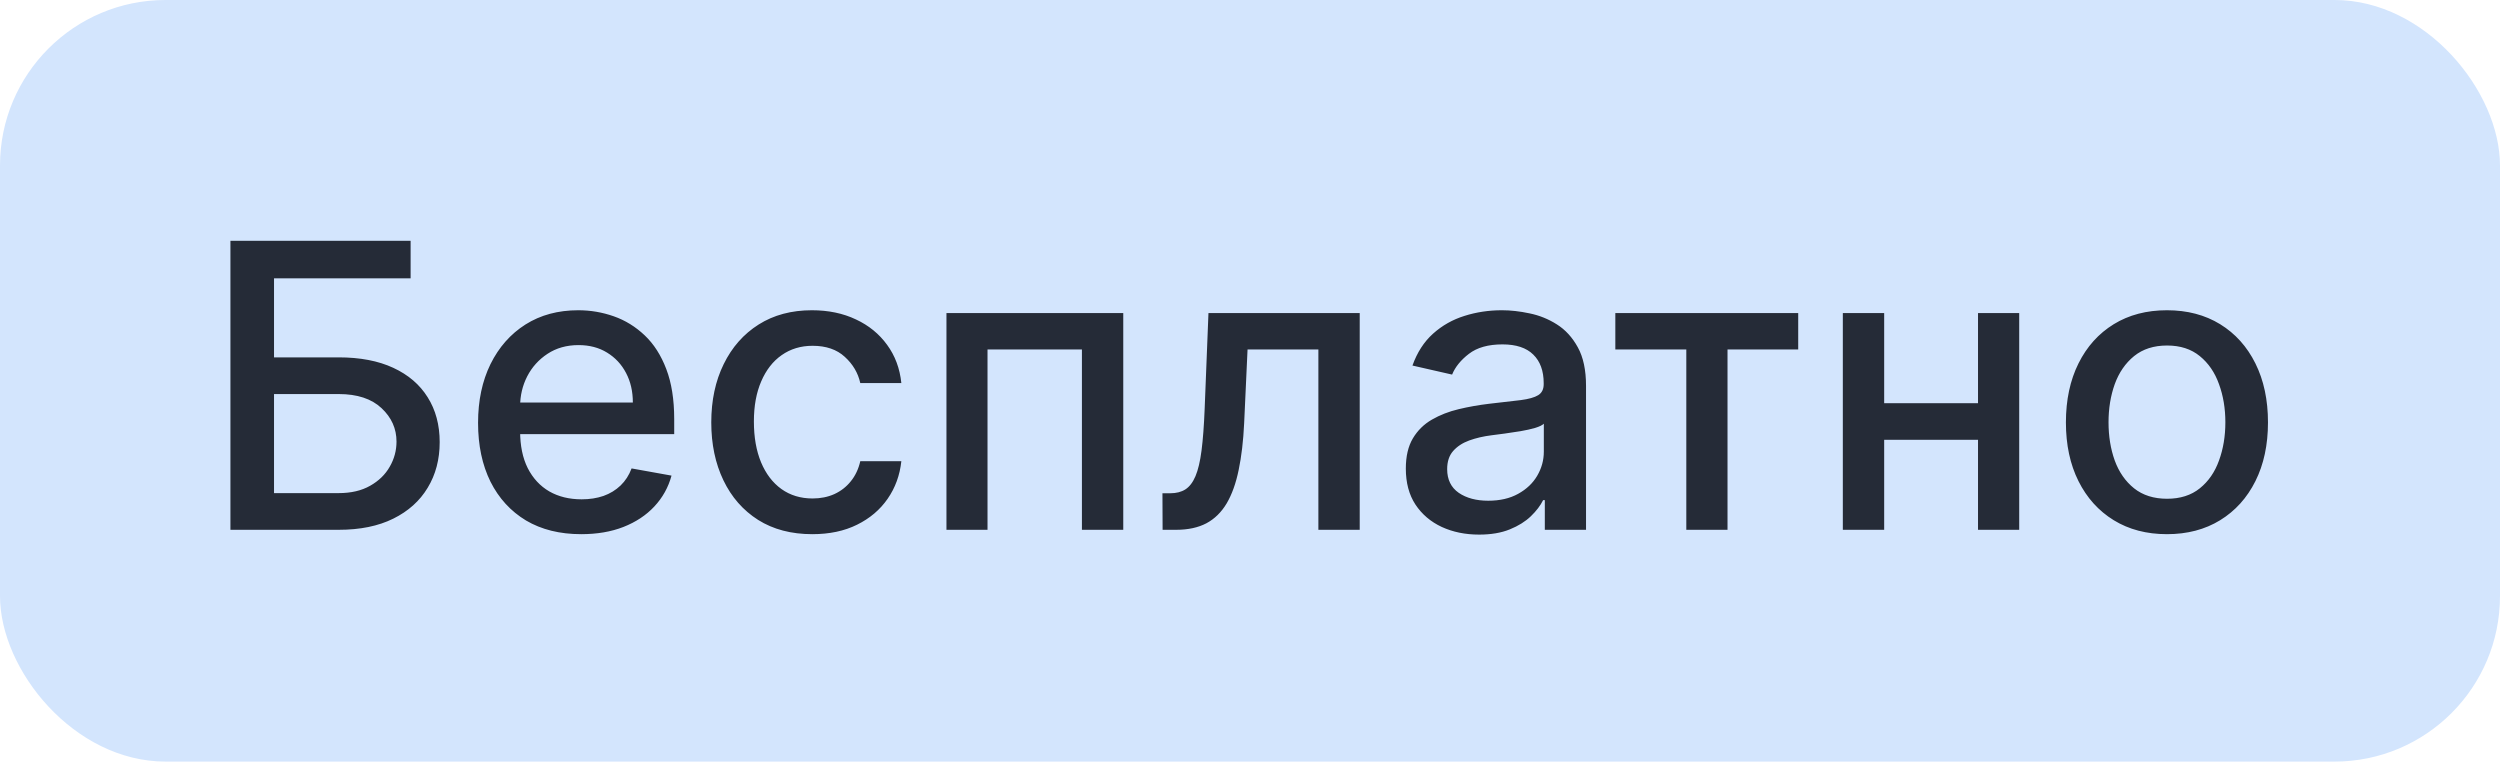 <?xml version="1.0" encoding="UTF-8"?> <svg xmlns="http://www.w3.org/2000/svg" width="151" height="46" viewBox="0 0 151 46" fill="none"><rect width="151" height="46" rx="10" fill="#D3E5FD"></rect><path d="M13.918 32V14.546H24.801V16.812H16.551V21.585H20.454C21.75 21.585 22.849 21.796 23.753 22.216C24.662 22.636 25.355 23.23 25.832 23.997C26.315 24.764 26.557 25.668 26.557 26.707C26.557 27.747 26.315 28.665 25.832 29.46C25.355 30.256 24.662 30.878 23.753 31.327C22.849 31.776 21.75 32 20.454 32H13.918ZM16.551 29.784H20.454C21.204 29.784 21.838 29.636 22.355 29.341C22.878 29.046 23.273 28.662 23.54 28.19C23.812 27.719 23.949 27.213 23.949 26.673C23.949 25.889 23.648 25.216 23.046 24.653C22.443 24.085 21.579 23.801 20.454 23.801H16.551V29.784ZM35.105 32.264C33.815 32.264 32.705 31.989 31.773 31.438C30.847 30.881 30.131 30.099 29.625 29.094C29.125 28.082 28.875 26.898 28.875 25.54C28.875 24.199 29.125 23.017 29.625 21.994C30.131 20.972 30.835 20.173 31.739 19.599C32.648 19.026 33.71 18.739 34.926 18.739C35.665 18.739 36.381 18.861 37.074 19.105C37.767 19.349 38.389 19.733 38.94 20.256C39.492 20.778 39.926 21.457 40.244 22.293C40.562 23.122 40.722 24.131 40.722 25.318V26.222H30.315V24.312H38.224C38.224 23.642 38.088 23.048 37.815 22.531C37.543 22.009 37.159 21.597 36.665 21.296C36.176 20.994 35.602 20.844 34.943 20.844C34.227 20.844 33.602 21.02 33.068 21.372C32.54 21.719 32.131 22.173 31.841 22.736C31.557 23.293 31.415 23.898 31.415 24.551V26.043C31.415 26.918 31.568 27.662 31.875 28.276C32.188 28.889 32.622 29.358 33.179 29.682C33.736 30 34.386 30.159 35.131 30.159C35.614 30.159 36.054 30.091 36.452 29.954C36.849 29.812 37.193 29.602 37.483 29.324C37.773 29.046 37.994 28.702 38.148 28.293L40.56 28.727C40.367 29.438 40.02 30.06 39.52 30.594C39.026 31.122 38.403 31.534 37.653 31.829C36.909 32.119 36.06 32.264 35.105 32.264ZM49.063 32.264C47.796 32.264 46.705 31.977 45.791 31.403C44.881 30.824 44.182 30.026 43.694 29.009C43.205 27.991 42.961 26.827 42.961 25.514C42.961 24.185 43.211 23.011 43.711 21.994C44.211 20.972 44.916 20.173 45.825 19.599C46.734 19.026 47.805 18.739 49.038 18.739C50.032 18.739 50.918 18.923 51.697 19.293C52.475 19.656 53.103 20.168 53.58 20.827C54.063 21.486 54.35 22.256 54.441 23.136H51.961C51.825 22.523 51.512 21.994 51.023 21.551C50.541 21.108 49.893 20.886 49.08 20.886C48.37 20.886 47.748 21.074 47.214 21.449C46.685 21.818 46.273 22.347 45.978 23.034C45.682 23.716 45.535 24.523 45.535 25.454C45.535 26.409 45.68 27.233 45.969 27.926C46.259 28.619 46.668 29.156 47.197 29.537C47.731 29.918 48.359 30.108 49.08 30.108C49.563 30.108 50.001 30.02 50.393 29.844C50.791 29.662 51.123 29.403 51.39 29.068C51.663 28.733 51.853 28.329 51.961 27.858H54.441C54.35 28.704 54.075 29.46 53.614 30.125C53.154 30.79 52.538 31.312 51.765 31.693C50.998 32.074 50.097 32.264 49.063 32.264ZM57.166 32V18.909H67.845V32H65.348V21.108H59.646V32H57.166ZM70.221 32L70.212 29.793H70.681C71.045 29.793 71.349 29.716 71.593 29.562C71.843 29.403 72.048 29.136 72.207 28.761C72.366 28.386 72.488 27.869 72.573 27.21C72.658 26.546 72.721 25.71 72.761 24.704L72.991 18.909H82.127V32H79.63V21.108H75.352L75.147 25.557C75.096 26.636 74.985 27.579 74.815 28.386C74.65 29.193 74.408 29.866 74.09 30.406C73.772 30.94 73.363 31.341 72.863 31.608C72.363 31.869 71.755 32 71.039 32H70.221ZM89.335 32.29C88.506 32.29 87.756 32.136 87.085 31.829C86.415 31.517 85.883 31.065 85.492 30.474C85.105 29.884 84.912 29.159 84.912 28.301C84.912 27.562 85.054 26.954 85.338 26.477C85.622 26 86.006 25.622 86.489 25.344C86.972 25.065 87.511 24.855 88.108 24.713C88.704 24.571 89.312 24.463 89.932 24.389C90.716 24.298 91.352 24.224 91.841 24.168C92.329 24.105 92.685 24.006 92.906 23.869C93.128 23.733 93.239 23.511 93.239 23.204V23.145C93.239 22.401 93.028 21.824 92.608 21.415C92.193 21.006 91.574 20.801 90.75 20.801C89.892 20.801 89.216 20.991 88.722 21.372C88.233 21.747 87.895 22.165 87.707 22.625L85.312 22.079C85.597 21.284 86.011 20.642 86.557 20.153C87.108 19.659 87.742 19.301 88.457 19.079C89.173 18.852 89.926 18.739 90.716 18.739C91.239 18.739 91.793 18.801 92.378 18.926C92.969 19.046 93.52 19.267 94.031 19.591C94.548 19.915 94.972 20.378 95.301 20.98C95.631 21.577 95.796 22.352 95.796 23.307V32H93.307V30.21H93.204C93.04 30.54 92.793 30.864 92.463 31.182C92.133 31.5 91.71 31.764 91.193 31.974C90.676 32.185 90.057 32.29 89.335 32.29ZM89.889 30.244C90.594 30.244 91.196 30.105 91.696 29.827C92.202 29.548 92.585 29.185 92.847 28.736C93.114 28.281 93.247 27.796 93.247 27.278V25.591C93.156 25.682 92.98 25.767 92.719 25.847C92.463 25.921 92.171 25.986 91.841 26.043C91.511 26.094 91.19 26.142 90.878 26.188C90.565 26.227 90.304 26.261 90.094 26.29C89.599 26.352 89.148 26.457 88.739 26.605C88.335 26.753 88.011 26.966 87.767 27.244C87.528 27.517 87.409 27.881 87.409 28.335C87.409 28.966 87.642 29.443 88.108 29.767C88.574 30.085 89.168 30.244 89.889 30.244ZM97.566 21.108V18.909H108.612V21.108H104.342V32H101.853V21.108H97.566ZM120.179 24.355V26.562H113.088V24.355H120.179ZM113.804 18.909V32H111.307V18.909H113.804ZM121.96 18.909V32H119.472V18.909H121.96ZM130.884 32.264C129.656 32.264 128.585 31.983 127.67 31.421C126.756 30.858 126.045 30.071 125.54 29.06C125.034 28.048 124.781 26.866 124.781 25.514C124.781 24.156 125.034 22.969 125.54 21.952C126.045 20.935 126.756 20.145 127.67 19.582C128.585 19.02 129.656 18.739 130.884 18.739C132.111 18.739 133.182 19.02 134.097 19.582C135.011 20.145 135.722 20.935 136.227 21.952C136.733 22.969 136.986 24.156 136.986 25.514C136.986 26.866 136.733 28.048 136.227 29.06C135.722 30.071 135.011 30.858 134.097 31.421C133.182 31.983 132.111 32.264 130.884 32.264ZM130.892 30.125C131.688 30.125 132.347 29.915 132.869 29.494C133.392 29.074 133.778 28.514 134.028 27.815C134.284 27.116 134.412 26.347 134.412 25.506C134.412 24.671 134.284 23.903 134.028 23.204C133.778 22.5 133.392 21.935 132.869 21.509C132.347 21.082 131.688 20.869 130.892 20.869C130.091 20.869 129.426 21.082 128.898 21.509C128.375 21.935 127.986 22.5 127.73 23.204C127.48 23.903 127.355 24.671 127.355 25.506C127.355 26.347 127.48 27.116 127.73 27.815C127.986 28.514 128.375 29.074 128.898 29.494C129.426 29.915 130.091 30.125 130.892 30.125Z" fill="#252B37"></path></svg> 